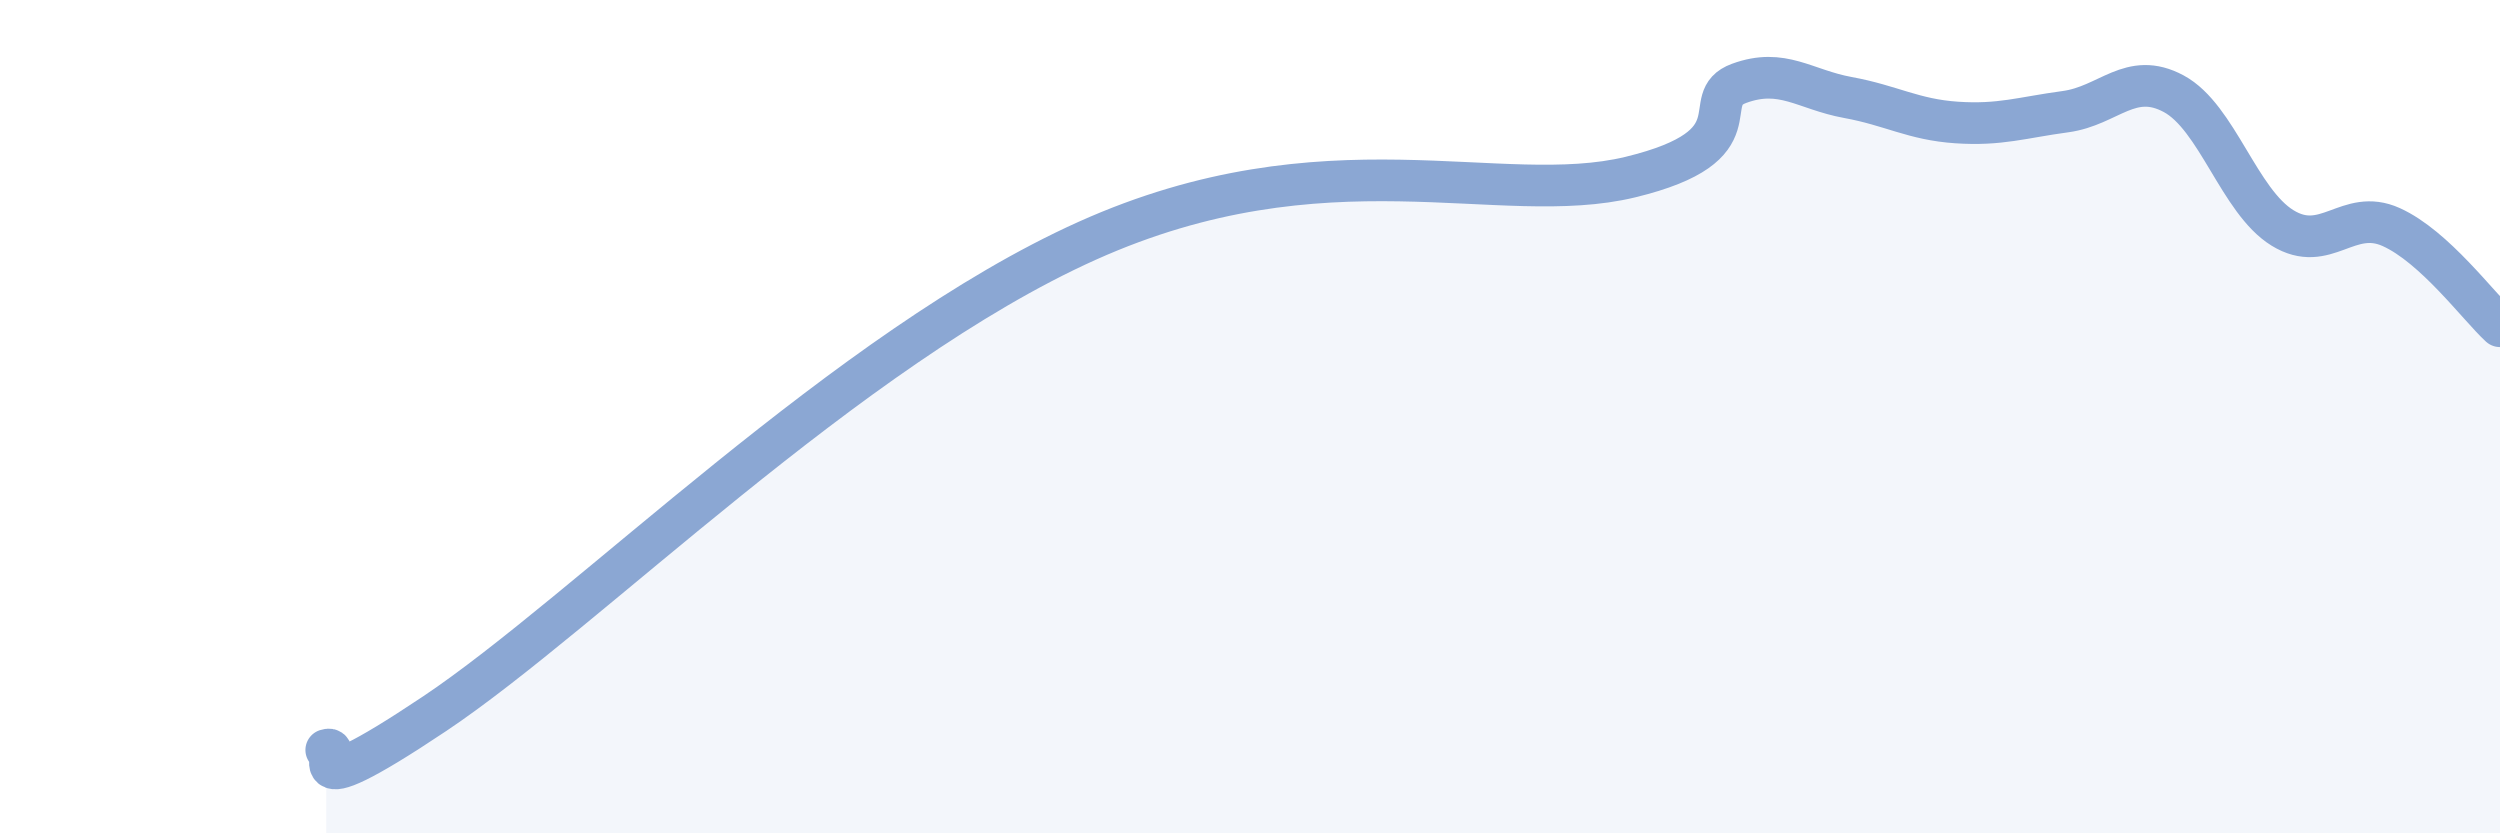 
    <svg width="60" height="20" viewBox="0 0 60 20" xmlns="http://www.w3.org/2000/svg">
      <path
        d="M 7.83,18 C 8.35,17.83 6.78,19.57 10.43,17.13 C 14.08,14.69 20.35,8.36 26.09,5.78 C 31.83,3.2 36,5.01 39.13,4.25 C 42.26,3.49 40.7,2.38 41.74,2 C 42.78,1.62 43.31,2.15 44.35,2.34 C 45.39,2.53 45.92,2.87 46.96,2.94 C 48,3.01 48.53,2.82 49.57,2.68 C 50.61,2.54 51.13,1.69 52.17,2.25 C 53.21,2.81 53.74,4.83 54.78,5.47 C 55.82,6.11 56.35,4.98 57.39,5.45 C 58.43,5.92 59.48,7.35 60,7.83L60 20L7.83 20Z"
        fill="#8ba7d3"
        opacity="0.1"
        stroke-linecap="round"
        stroke-linejoin="round"
      />
      <path
        d="M 7.83,18 C 8.35,17.83 6.78,19.57 10.43,17.13 C 14.08,14.69 20.35,8.36 26.09,5.78 C 31.83,3.2 36,5.01 39.13,4.25 C 42.26,3.49 40.7,2.38 41.74,2 C 42.78,1.62 43.31,2.15 44.35,2.34 C 45.39,2.53 45.92,2.87 46.96,2.94 C 48,3.01 48.53,2.82 49.57,2.68 C 50.61,2.54 51.13,1.69 52.17,2.25 C 53.21,2.81 53.74,4.83 54.78,5.47 C 55.82,6.11 56.35,4.98 57.39,5.45 C 58.43,5.92 59.48,7.35 60,7.83"
        stroke="#8ba7d3"
        stroke-width="1"
        fill="none"
        stroke-linecap="round"
        stroke-linejoin="round"
      />
    </svg>
  